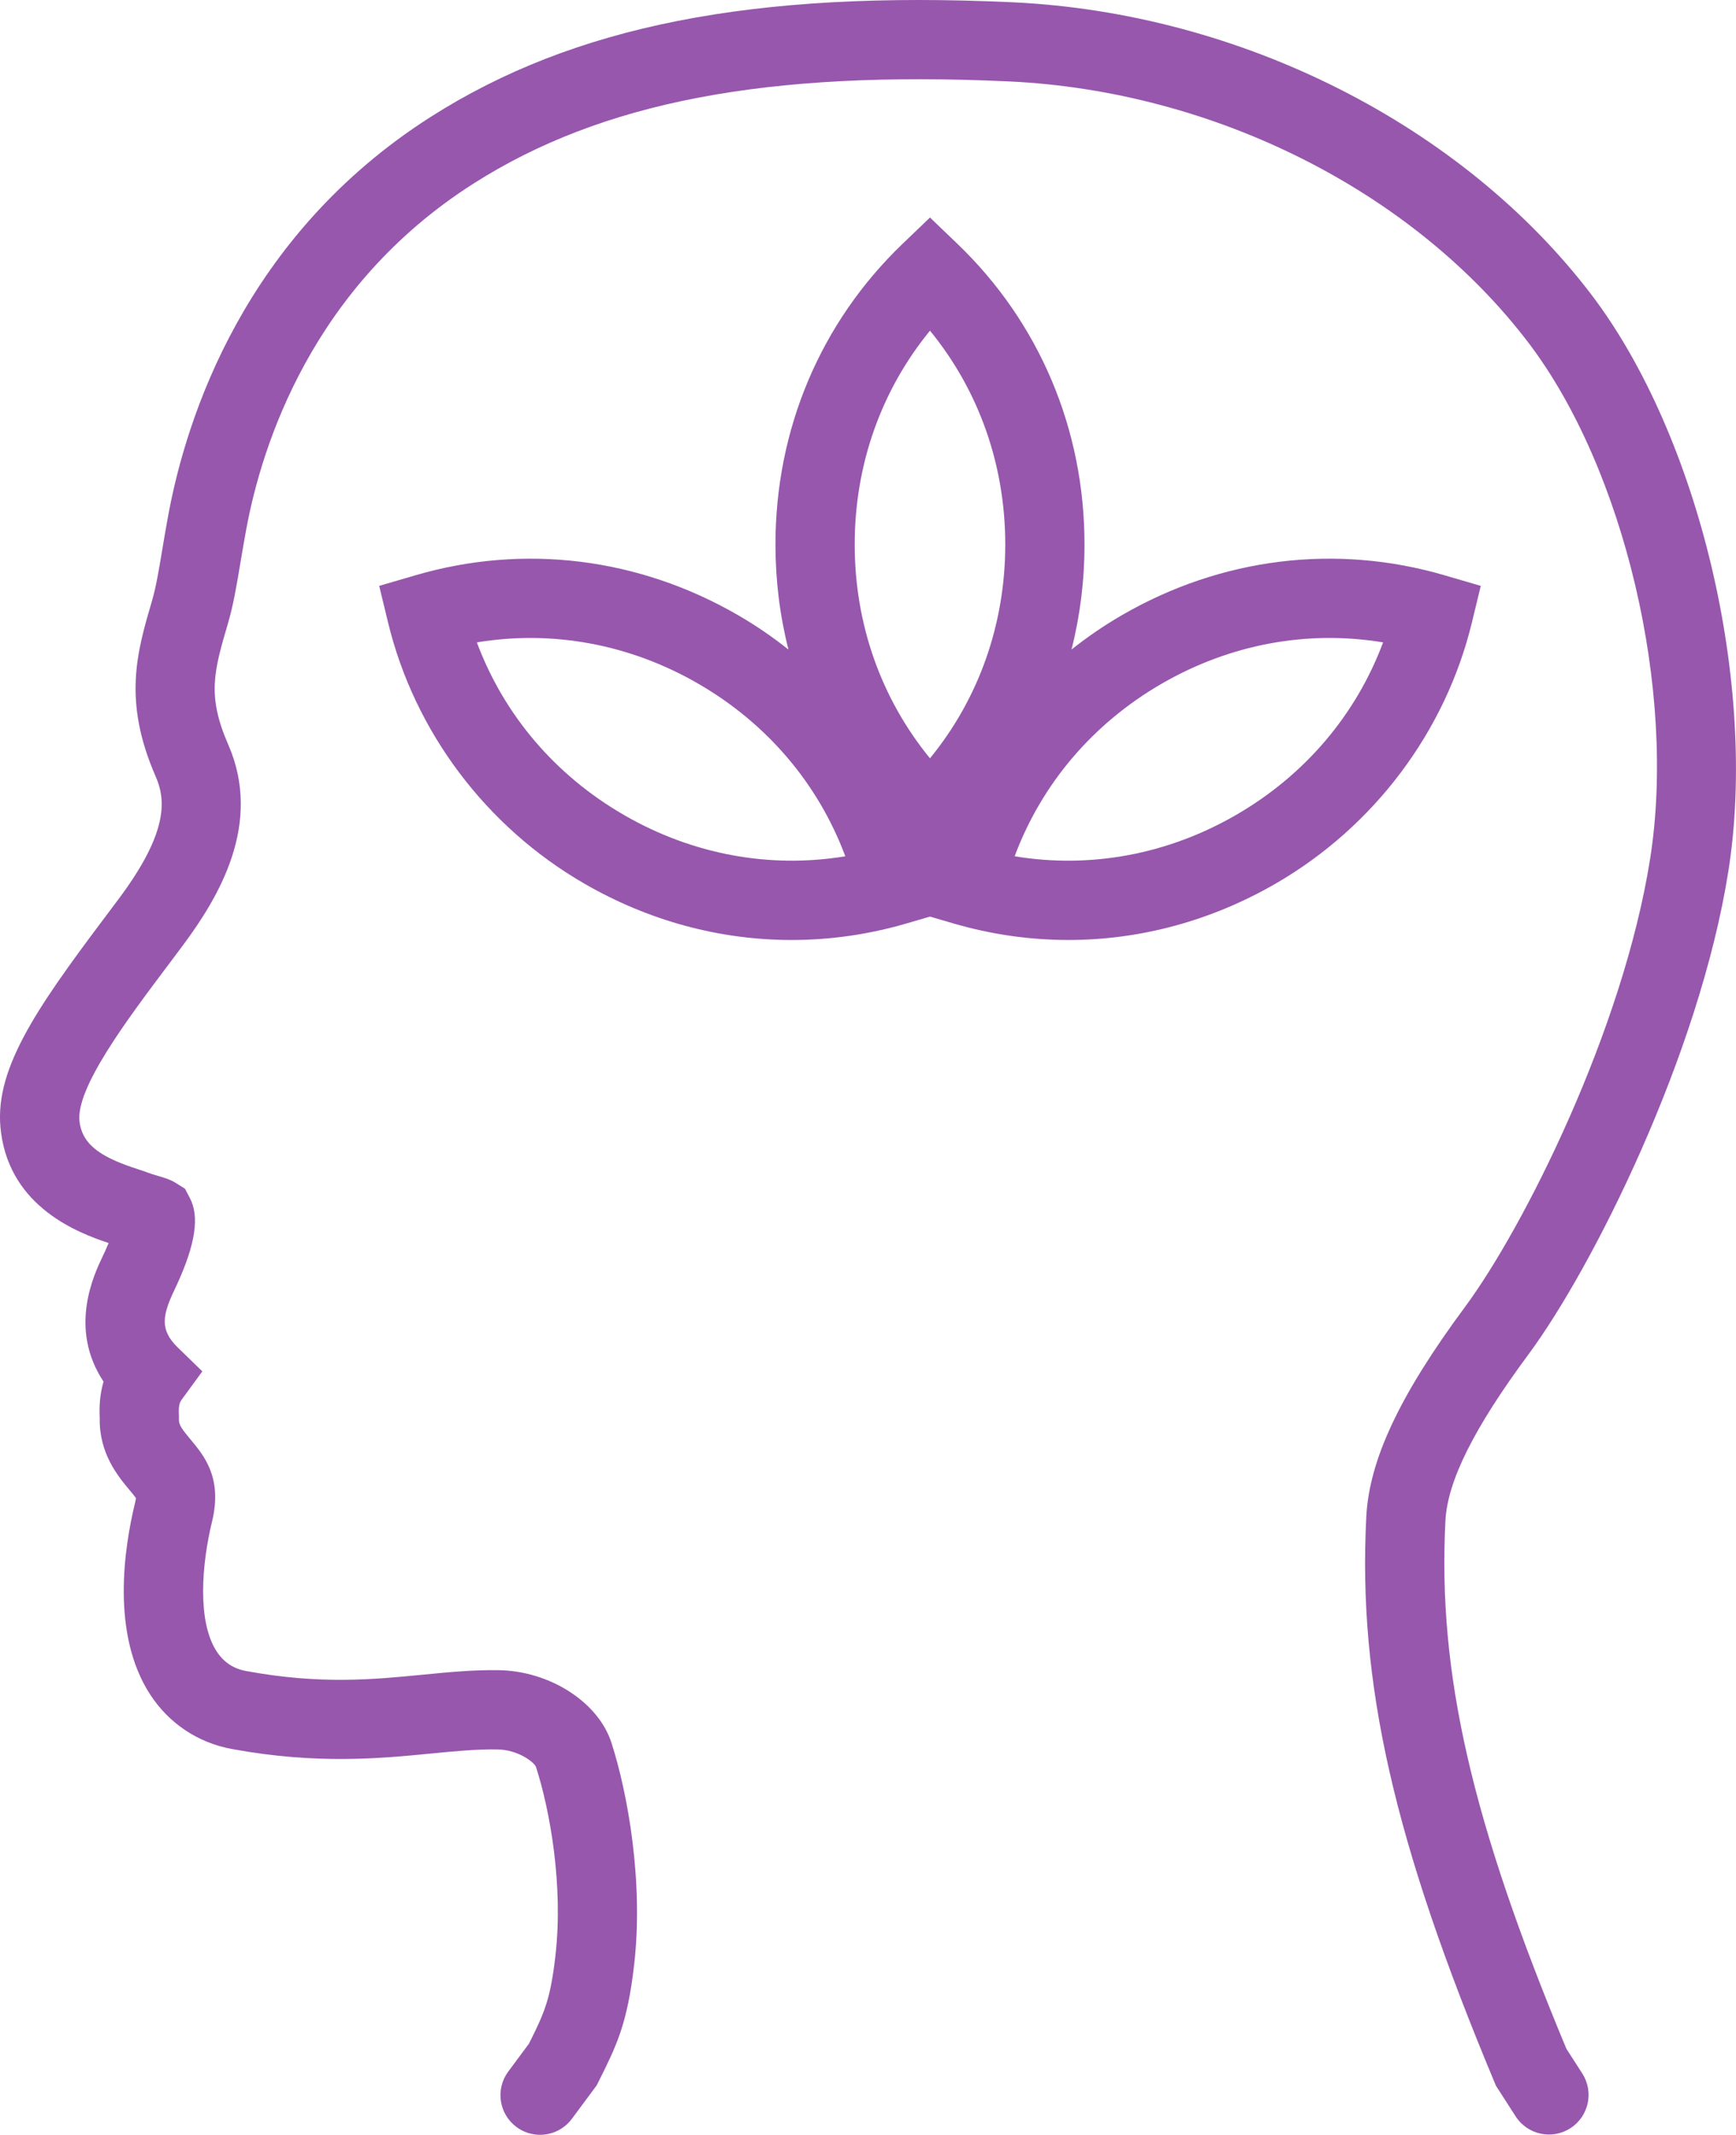 <svg xmlns="http://www.w3.org/2000/svg" xmlns:xlink="http://www.w3.org/1999/xlink" version="1.1" x="0px" y="0px" style="enable-background:new 0 0 512 512;" xml:space="preserve" viewBox="80.71 40.5 350.55 431"><g><path d="M389.431,313.833c12.763-17.267,34.393-60.172,40.285-97.427   c5.967-37.726-5.89-87.733-27.583-116.327   c-26.083-34.311-70.888-56.963-116.932-59.119   c-52.391-2.432-88.645,4.717-117.571,23.172   c-37.577,23.977-49.304,60.67-52.949,80.408   c-0.467,2.529-0.856,4.85-1.215,6.991c-0.708,4.223-1.267,7.558-2.051,10.228   c-3.057,10.406-5.943,20.235,0.731,35.508c1.997,4.579,2.688,11.074-7.324,24.518   l-3.03,4.044c-14.127,18.799-22.58,31.104-20.865,43.383   c2.015,15.083,15.585,20.208,21.722,22.246c-0.199,0.481-0.427,1.004-0.686,1.571   l-0.512,1.09c-1.828,3.853-6.925,14.595,0.165,25.318   c-0.8,2.725-0.855,5.205-0.781,7.109l0.01,0.274   c-0.13,7.159,3.737,11.778,6.05,14.542c0.434,0.518,1.004,1.198,1.26,1.576   c-0.014,0.17-0.054,0.468-0.162,0.918c-2.251,9.239-4.854,26.553,3.004,38.697   c3.794,5.862,9.655,9.787,16.512,11.052c17.226,3.165,29.986,1.918,40.248,0.917   l0.146-0.014c4.669-0.456,9.082-0.881,13.26-0.814   c4.163,0.065,7.387,2.559,7.774,3.526c2.83,8.74,5.558,23.961,3.932,38.102   c-1.017,8.896-2.226,11.53-5.346,17.774l-4.182,5.637   c-2.632,3.548-1.889,8.559,1.66,11.191c1.433,1.062,3.103,1.575,4.76,1.575   c2.446,0,4.861-1.119,6.432-3.235l5.014-6.76l0.312-0.625   c3.664-7.323,5.876-11.744,7.245-23.735c1.919-16.682-1.281-34.588-4.612-44.876   c-2.665-8.146-12.439-14.411-22.724-14.573   c-5.093-0.081-9.943,0.385-15.081,0.888l-0.156,0.015   c-10.213,0.998-20.772,2.029-35.785-0.729c-2.584-0.477-4.539-1.789-5.976-4.009   c-3.899-6.026-3.018-17.494-0.887-26.241c2.111-8.78-1.643-13.261-4.382-16.53   c-1.591-1.901-2.339-2.914-2.32-3.898c0.011-0.381,0.002-0.765-0.014-1.146   l-0.004-0.109c-0.071-1.83,0.221-2.379,0.642-2.955l4.102-5.609l-4.98-4.846   c-3.605-3.507-3.123-6.397-0.664-11.581l0.562-1.197   c3.698-8.113,4.52-13.62,2.584-17.331l-1.005-1.926l-1.842-1.153   c-1.089-0.682-2.079-0.988-4.084-1.577c-0.278-0.081-1.018-0.297-1.416-0.457   c-0.556-0.219-1.241-0.448-2.015-0.7l-0.228-0.074   c-6.734-2.198-11.039-4.544-11.699-9.485c-0.932-6.674,9.456-20.498,17.811-31.614   l3.051-4.072c7.265-9.755,16.119-24.565,9.169-40.496   c-4.347-9.946-2.908-14.842-0.04-24.609c1.052-3.575,1.712-7.517,2.477-12.08   c0.345-2.061,0.719-4.294,1.169-6.729c3.174-17.184,13.347-49.106,45.82-69.827   c25.969-16.568,59.355-22.945,108.221-20.678   c41.436,1.939,81.646,22.179,104.936,52.813   c19.338,25.49,29.88,70.265,24.521,104.15   c-5.477,34.619-25.524,74.418-37.344,90.409   c-13.226,17.849-19.385,30.934-19.968,42.424   c-1.716,33.496,5.551,65.518,25.914,114.212l0.272,0.65l3.972,6.173   c2.39,3.716,7.34,4.791,11.057,2.399c3.715-2.39,4.789-7.34,2.398-11.056   l-3.208-4.987c-19.147-45.91-26-75.838-24.427-106.576   C372.989,339.51,378.342,328.797,389.431,313.833z" fill="#9757ad"/><path d="M379.723,158.782l-7.33-2.143c-21.936-6.411-45.061-3.554-65.119,8.045   c-3.584,2.073-6.986,4.406-10.195,6.954c1.732-6.822,2.624-13.932,2.624-21.211   c0-23.27-9.114-44.827-25.664-60.702L268.5,84.415l-5.538,5.312   c-16.55,15.875-25.664,37.432-25.664,60.702c0,7.278,0.892,14.389,2.624,21.211   c-3.21-2.549-6.611-4.882-10.195-6.954   c-20.057-11.6-43.186-14.457-65.119-8.045l-7.33,2.143l1.8,7.421   c5.335,22.008,19.77,41.208,39.603,52.677   c13.052,7.548,27.4,11.394,41.877,11.394c7.771,0,15.581-1.109,23.242-3.349   L268.5,225.551l4.701,1.374c7.662,2.24,15.47,3.349,23.242,3.349   c14.475,0,28.826-3.847,41.877-11.394c19.833-11.469,34.268-30.669,39.603-52.677   L379.723,158.782z M268.5,107.262c9.855,12.038,15.202,27.089,15.202,43.167   S278.355,181.557,268.5,193.595c-9.855-12.038-15.202-27.089-15.202-43.167   S258.645,119.299,268.5,107.262z M206.689,205.029   c-13.907-8.042-24.235-20.229-29.687-34.837   c15.265-2.526,30.881,0.344,44.715,8.344c13.906,8.042,24.234,20.229,29.686,34.837   C236.142,215.898,220.524,213.029,206.689,205.029z M330.311,205.029   c-13.835,8.001-29.446,10.871-44.714,8.344   c5.451-14.606,15.78-26.796,29.686-34.837   c13.836-8.001,29.443-10.873,44.715-8.344   C354.546,184.798,344.216,196.988,330.311,205.029z" fill="#9757ad"/></g></svg>